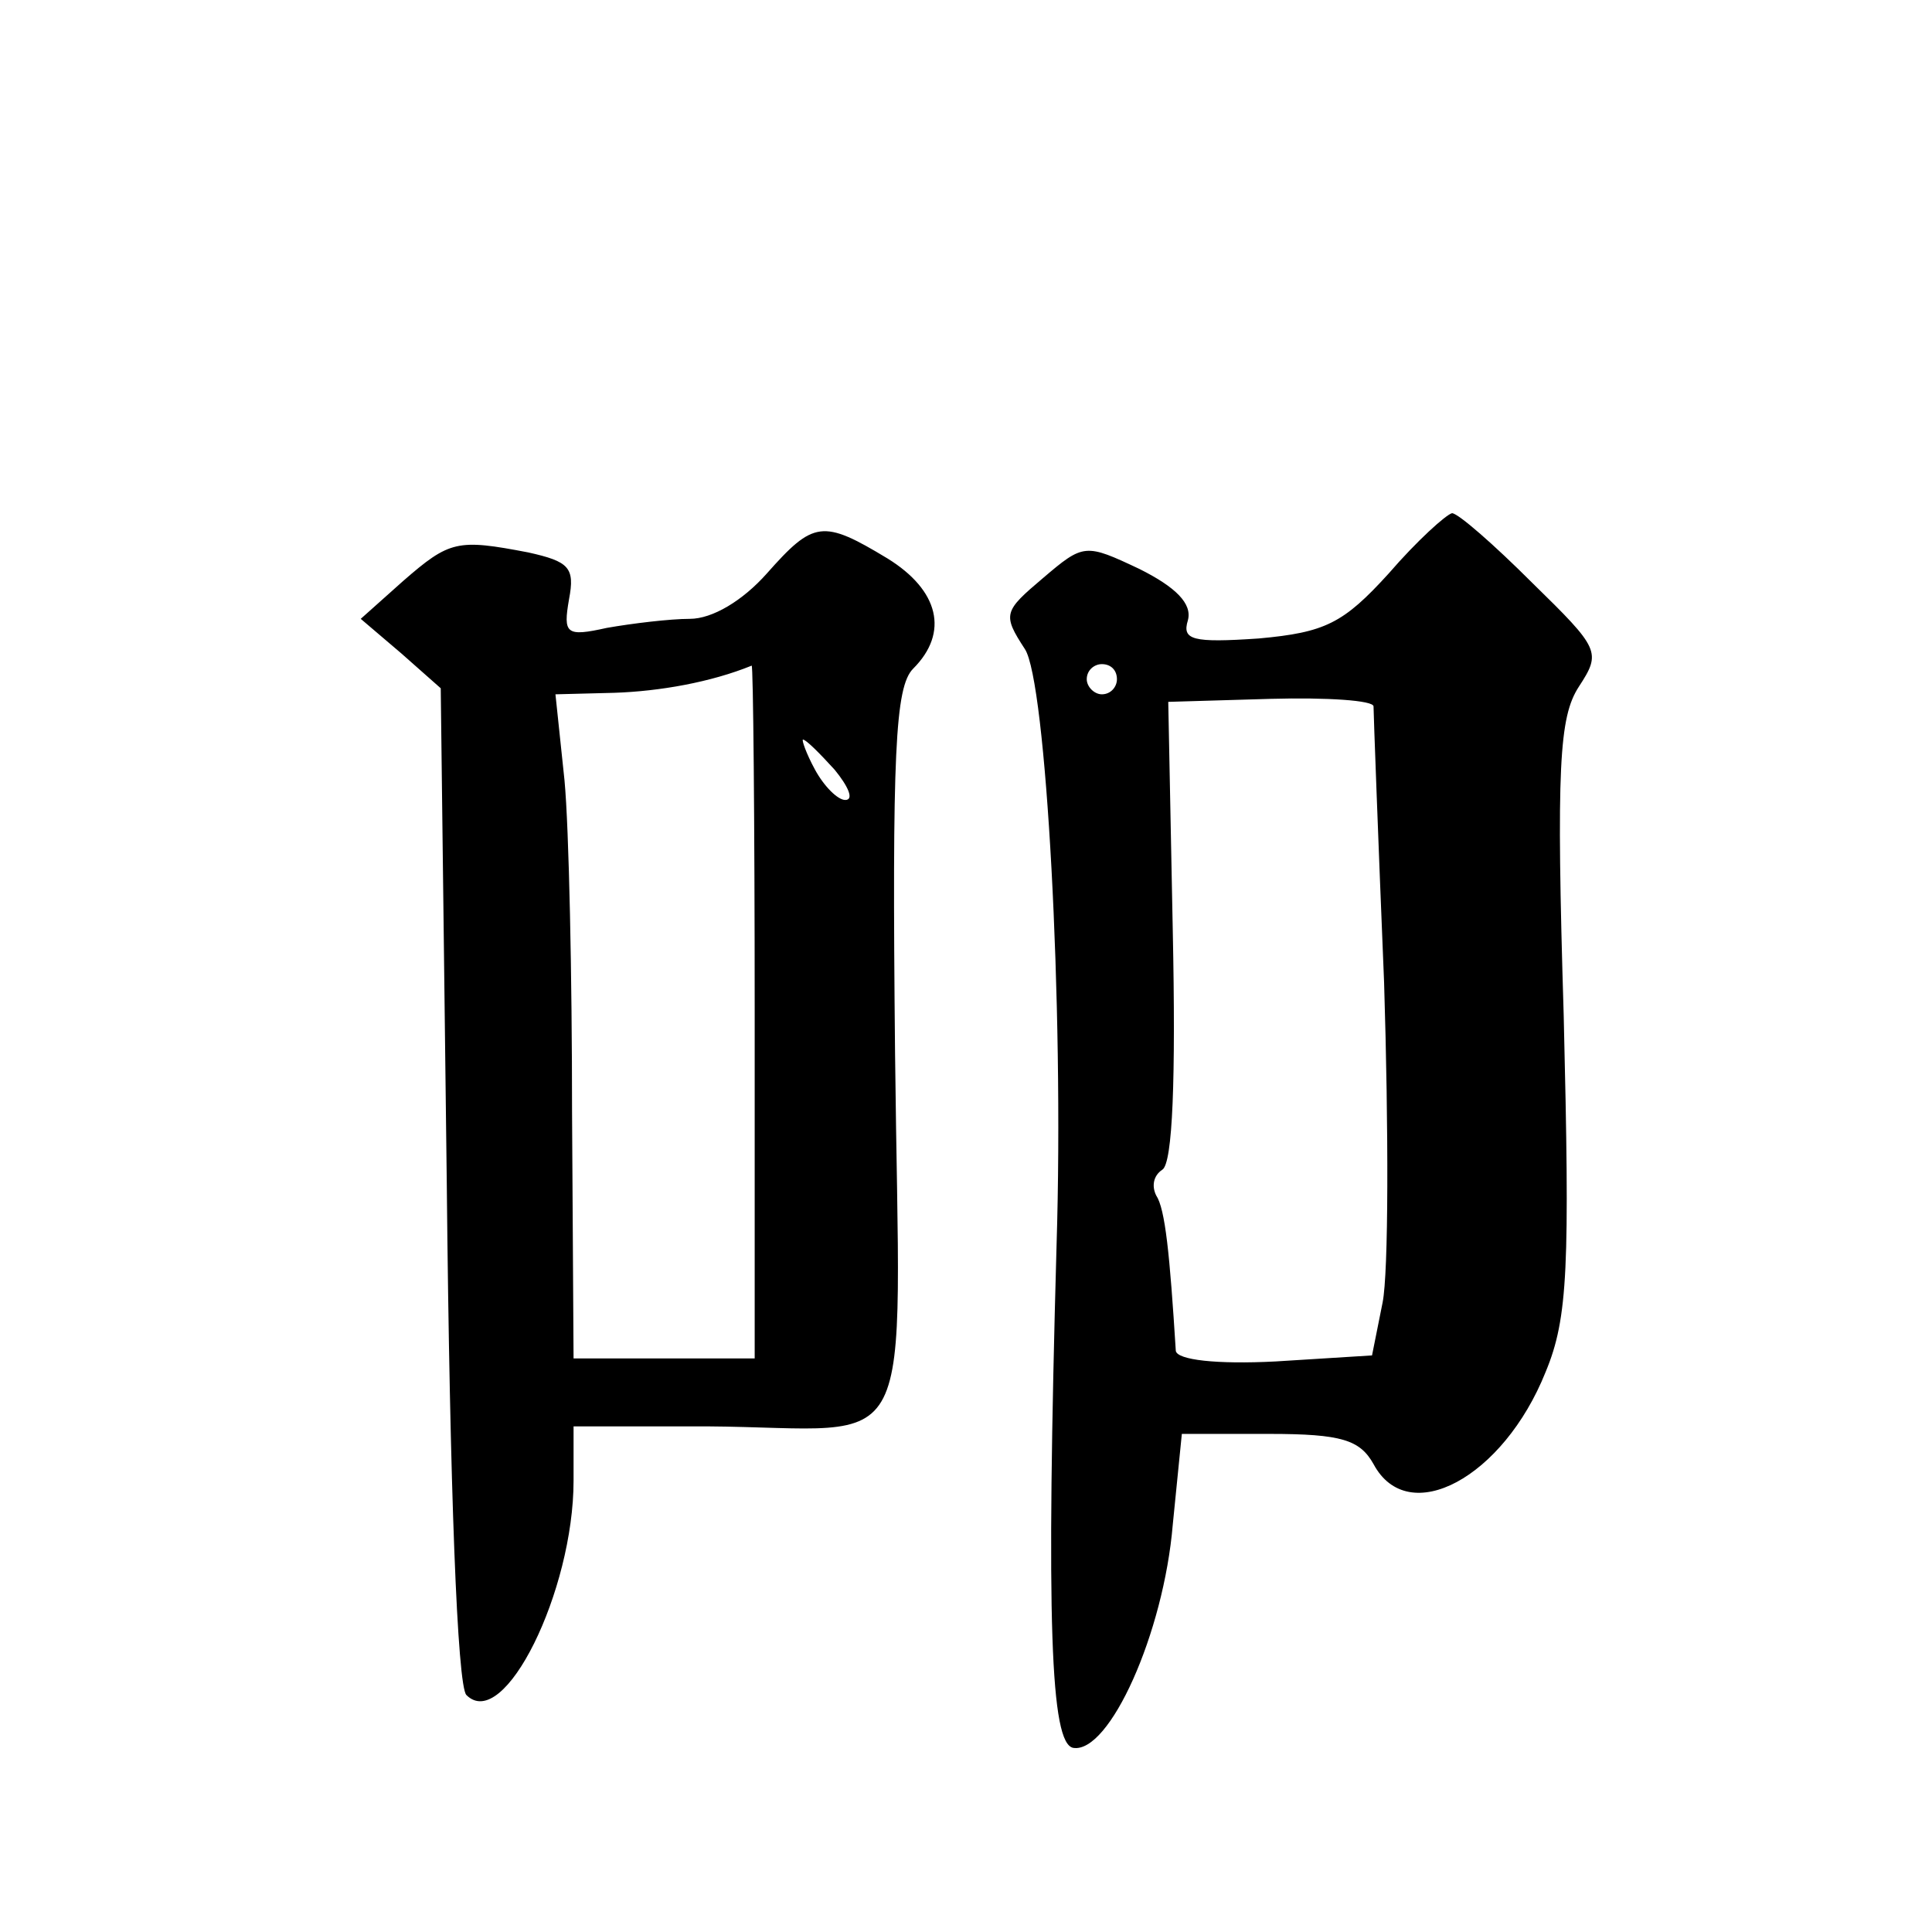 <?xml version="1.0" standalone="no"?>
<!DOCTYPE svg PUBLIC "-//W3C//DTD SVG 20010904//EN"
 "http://www.w3.org/TR/2001/REC-SVG-20010904/DTD/svg10.dtd">
<svg version="1.0" xmlns="http://www.w3.org/2000/svg"
 width="128pt" height="128pt" viewBox="0 0 128 128"
 preserveAspectRatio="xMidYMid meet">
<g transform="translate(0,128) scale(0.1,-0.1)"
fill="#0" stroke="none">
<path d="M920 900 c-30 -33 -42 -39 -86 -43 -44 -3 -51 -1 -47 12 3 11 -8 22 -32
34 -36 17 -37 17 -64 -6 -26 -22 -27 -24 -12 -47 14 -21 26 -235 21 -395 -7 -251
-4 -330 11 -333 24 -4 60 76 66 148 l6 60 58 0 c48 0 60 -4 69 -20 23 -43 86 -9
114 61 15 36 16 70 12 236 -5 165 -3 198 10 218 15 23 14 25 -31 69 -25 25 -49
46 -53 46 -4 -1 -23 -18 -42 -40z m-180 -70 c0 -5 -4 -10 -10 -10 -5 0 -10 5 -10
10 0 6 5 10 10 10 6 0 10 -4 10 -10z m170 -18 c0 -4 3 -86 7 -183 3 -97 3 -192
-1 -212 l-7 -35 -64 -4 c-39 -2 -65 1 -66 7 -4 64 -7 94 -13 103 -3 6 -2 13 4 17
7 4 9 61 7 158 l-3 152 68 2 c37 1 68 -1 68 -5z M508 900 c-16 -18 -36 -30 -51
-30 -13 0 -38 -3 -55 -6 -27 -6 -29 -4 -25 19 4 21 0 25 -27 31 -47 9 -52 8 -83
-19 l-28 -25 27 -23 26 -23 4 -328 c2 -203 7 -333 13 -339 25 -25 71 69 71 142
l0 36 88 0 c143 -1 128 -31 125 247 -2 199 0 243 12 255 24 24 17 52 -17 73 -43
26 -49 25 -80 -10z m-8 -290 l0 -230 -60 0 -60 0 -1 163 c0 89 -2 188 -5 220 l-6
57 39 1 c30 1 64 7 91 18 1 1 2 -102 2 -229z m53 160 c9 -11 13 -20 7 -20 -5 0
-14 9 -20 20 -6 11 -9 20 -8 20 2 0 11 -9 21 -20z"/>
</g>
</svg>
